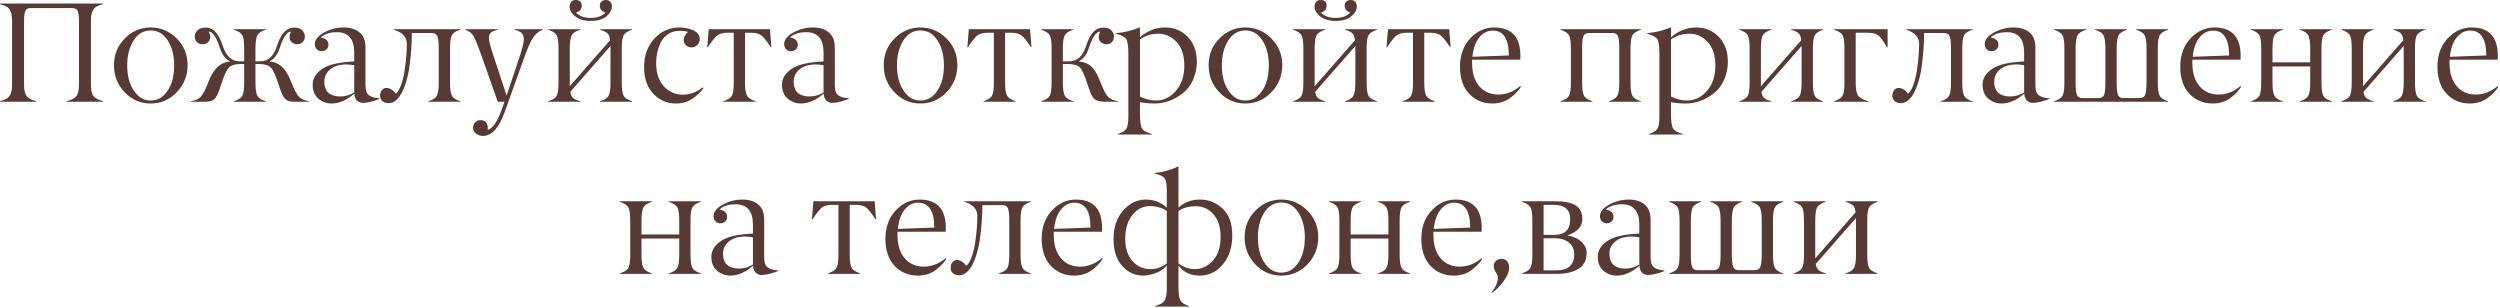 <?xml version="1.0" encoding="UTF-8"?> <svg xmlns="http://www.w3.org/2000/svg" width="552" height="68" viewBox="0 0 552 68" fill="none"><path d="M15.992 1.78H6.753C6.19 1.78 5.811 1.969 5.617 2.348C5.412 2.737 5.31 3.524 5.31 4.711V18.355C5.31 19.01 5.336 19.527 5.387 19.906C5.448 20.284 5.566 20.642 5.74 20.98C5.924 21.318 6.195 21.589 6.553 21.793C6.911 21.998 7.387 22.182 7.981 22.346V22.469H-0V22.346C0.593 22.182 1.069 21.998 1.427 21.793C1.785 21.589 2.051 21.318 2.225 20.98C2.409 20.642 2.527 20.284 2.578 19.906C2.64 19.527 2.67 19.01 2.67 18.355V4.896C2.67 4.241 2.64 3.724 2.578 3.345C2.527 2.967 2.409 2.609 2.225 2.271C2.051 1.933 1.785 1.662 1.427 1.458C1.069 1.253 0.593 1.069 -0 0.905V0.782H22.761V0.905C22.157 1.069 21.676 1.253 21.318 1.458C20.97 1.652 20.704 1.923 20.52 2.271C20.335 2.609 20.213 2.967 20.151 3.345C20.1 3.724 20.075 4.241 20.075 4.896V18.355C20.075 18.877 20.09 19.302 20.121 19.629C20.151 19.957 20.218 20.279 20.32 20.596C20.422 20.903 20.571 21.159 20.765 21.364C20.97 21.558 21.231 21.737 21.548 21.901C21.875 22.065 22.28 22.213 22.761 22.346V22.469H14.764V22.346C15.849 22.059 16.57 21.66 16.928 21.149C17.276 20.648 17.445 19.716 17.435 18.355V4.711C17.435 3.524 17.332 2.737 17.128 2.348C16.913 1.969 16.534 1.78 15.992 1.78ZM30.342 20.98C31.14 21.788 32.117 22.192 33.274 22.192C34.43 22.192 35.412 21.788 36.221 20.98C37.714 19.486 38.461 17.302 38.461 14.427C38.461 12.268 37.996 10.446 37.065 8.963C36.123 7.469 34.86 6.722 33.274 6.722C31.688 6.722 30.424 7.469 29.483 8.963C28.552 10.446 28.086 12.268 28.086 14.427C28.086 17.291 28.838 19.476 30.342 20.98ZM41.423 14.38C41.423 16.713 40.625 18.709 39.029 20.366C37.433 22.024 35.514 22.852 33.274 22.852C31.033 22.852 29.12 22.029 27.534 20.381C25.948 18.724 25.16 16.729 25.17 14.396C25.17 12.053 25.973 10.078 27.58 8.472C29.186 6.865 31.084 6.062 33.274 6.062C35.474 6.062 37.382 6.865 38.998 8.472C40.615 10.088 41.423 12.058 41.423 14.38ZM52.888 13.536H53.916V10.712C53.916 9.219 53.773 8.231 53.487 7.75C53.19 7.259 52.571 6.865 51.63 6.568V6.446H58.69V6.568C57.758 6.855 57.145 7.249 56.848 7.75C56.572 8.221 56.423 9.208 56.403 10.712V13.536H57.477C59.227 13.536 60.46 12.385 61.176 10.083C61.319 9.664 61.457 9.295 61.59 8.978C61.723 8.651 61.902 8.303 62.127 7.934C62.353 7.556 62.588 7.244 62.834 6.998C63.089 6.742 63.396 6.533 63.754 6.369C64.123 6.195 64.517 6.103 64.936 6.093C65.745 6.093 66.343 6.292 66.732 6.691C67.121 7.101 67.315 7.551 67.315 8.042C67.315 8.543 67.156 8.958 66.839 9.285C66.532 9.612 66.133 9.776 65.642 9.776C65.192 9.776 64.793 9.633 64.445 9.346C64.107 9.05 63.939 8.676 63.939 8.226C63.939 7.796 64.046 7.377 64.261 6.967C63.381 6.967 62.542 8.185 61.744 10.62C61.283 12.053 60.572 13.004 59.611 13.475V13.598C61.432 13.72 62.864 14.907 63.908 17.158L64.537 18.693C65.079 20.023 65.586 20.929 66.057 21.41C66.527 21.88 67.249 22.192 68.221 22.346V22.469H64.951C64.041 22.459 63.376 22.249 62.956 21.84C62.557 21.451 62.163 20.653 61.775 19.445L61.529 18.663C60.884 16.698 60.306 15.45 59.795 14.918C59.283 14.396 58.403 14.135 57.155 14.135H56.403V18.187C56.403 19.67 56.551 20.668 56.848 21.18C57.145 21.701 57.758 22.09 58.69 22.346V22.469H51.63V22.346C52.581 22.07 53.2 21.681 53.487 21.18C53.783 20.658 53.927 19.66 53.916 18.187V14.135H53.195C51.926 14.135 51.041 14.396 50.54 14.918C50.018 15.46 49.445 16.708 48.821 18.663L48.575 19.445C48.176 20.653 47.772 21.451 47.363 21.84C46.944 22.249 46.278 22.459 45.368 22.469H42.129V22.346C43.122 22.203 43.838 21.896 44.278 21.425C44.739 20.934 45.24 20.023 45.782 18.693L46.411 17.158C47.455 14.918 48.888 13.731 50.709 13.598V13.475C49.747 13.004 49.036 12.053 48.575 10.62C47.777 8.185 46.949 6.967 46.089 6.967C46.59 7.95 46.534 8.732 45.92 9.316C45.603 9.623 45.199 9.776 44.708 9.776C44.217 9.776 43.807 9.612 43.48 9.285C43.163 8.947 43.004 8.533 43.004 8.042C43.004 7.54 43.204 7.09 43.603 6.691C44.002 6.292 44.6 6.093 45.398 6.093C45.92 6.093 46.391 6.21 46.81 6.446C47.24 6.681 47.603 7.014 47.9 7.443C48.197 7.873 48.437 8.293 48.621 8.702C48.816 9.101 49 9.561 49.174 10.083C49.911 12.385 51.149 13.536 52.888 13.536ZM71.612 18.018C71.612 19.123 71.914 19.947 72.518 20.489C73.132 21.031 73.996 21.302 75.112 21.302C76.196 21.302 77.23 21.011 78.212 20.427V14.396C77.711 14.304 77.143 14.248 76.508 14.227C75.68 14.227 74.907 14.35 74.191 14.595C73.475 14.841 72.866 15.26 72.365 15.854C71.863 16.447 71.612 17.169 71.612 18.018ZM74.375 7.106C72.861 7.106 71.669 7.489 70.799 8.257C71.372 8.359 71.802 8.548 72.088 8.825C72.385 9.101 72.528 9.459 72.518 9.899C72.508 10.318 72.365 10.656 72.088 10.912C71.822 11.157 71.474 11.29 71.045 11.311C70.605 11.311 70.241 11.168 69.955 10.881C69.679 10.584 69.53 10.216 69.51 9.776C69.51 8.794 70.19 7.929 71.551 7.182C72.912 6.435 74.355 6.062 75.879 6.062C77.353 6.062 78.524 6.43 79.394 7.167C80.263 7.904 80.698 8.993 80.698 10.436V18.785C80.698 19.369 80.76 19.844 80.882 20.213C81.005 20.571 81.21 20.852 81.496 21.057C81.793 21.261 82.105 21.41 82.433 21.502C82.77 21.584 83.221 21.655 83.783 21.717V21.84C83.251 22.065 82.632 22.269 81.926 22.453C81.23 22.627 80.642 22.714 80.161 22.714C79.578 22.714 79.118 22.525 78.78 22.146C78.442 21.758 78.263 21.267 78.243 20.673C76.575 22.105 74.922 22.832 73.285 22.852C72.129 22.852 71.132 22.494 70.293 21.778C69.454 21.062 69.034 20.029 69.034 18.678C69.034 17.337 69.74 16.181 71.152 15.209C72.544 14.258 74.897 13.71 78.212 13.567V11.618C78.212 8.61 76.933 7.106 74.375 7.106ZM95.34 7.29H90.935C90.935 8.385 90.894 9.51 90.812 10.666C90.741 11.822 90.613 13.096 90.429 14.488C90.255 15.869 89.968 17.174 89.569 18.402C89.181 19.629 88.71 20.617 88.157 21.364C87.462 22.305 86.669 22.776 85.778 22.776C85.246 22.776 84.801 22.627 84.443 22.331C84.095 22.034 83.921 21.625 83.921 21.103C83.921 20.673 84.049 20.284 84.305 19.936C84.561 19.588 84.893 19.415 85.303 19.415C86.06 19.415 86.756 19.844 87.39 20.704C87.85 20.325 88.249 19.65 88.587 18.678C88.935 17.706 89.191 16.631 89.355 15.455C89.528 14.278 89.651 13.204 89.723 12.232C89.794 11.26 89.83 10.405 89.83 9.669C89.83 8.185 88.879 7.152 86.976 6.568V6.446H101.648V6.568C100.707 6.855 100.088 7.249 99.791 7.75C99.504 8.231 99.361 9.219 99.361 10.712V18.187C99.361 19.67 99.51 20.668 99.806 21.18C100.103 21.701 100.717 22.09 101.648 22.346V22.469H94.588V22.346C95.54 22.07 96.159 21.681 96.445 21.18C96.732 20.678 96.875 19.681 96.875 18.187V10.712C96.875 9.341 96.773 8.426 96.568 7.965C96.353 7.515 95.944 7.29 95.34 7.29ZM102.738 6.568V6.446H109.813V6.599C109.168 6.742 108.698 6.942 108.401 7.198C108.104 7.443 107.956 7.863 107.956 8.456C107.956 9.06 108.314 10.421 109.03 12.539L111.854 21.118L114.402 13.506C115.241 11.05 115.661 9.474 115.661 8.779C115.661 8.103 115.507 7.612 115.2 7.305C114.893 6.998 114.387 6.763 113.681 6.599V6.446H119.805V6.568C118.914 6.937 118.198 7.54 117.656 8.379C117.103 9.219 116.408 10.825 115.569 13.199L111.455 24.694C110.197 28.224 108.59 29.999 106.636 30.02C106.104 30.02 105.603 29.846 105.132 29.498C104.672 29.15 104.441 28.72 104.441 28.209C104.441 27.759 104.6 27.365 104.917 27.027C105.234 26.689 105.618 26.521 106.068 26.521C107.153 26.521 107.7 27.14 107.71 28.378C107.71 28.49 107.7 28.598 107.68 28.7C108.826 28.372 109.895 26.766 110.887 23.881L111.394 22.469H109.905L106.636 13.199C105.664 10.426 104.984 8.702 104.595 8.026C104.206 7.351 103.587 6.865 102.738 6.568ZM134.799 18.187V10.145L125.928 20.274C126.01 20.908 126.215 21.364 126.542 21.64C126.88 21.916 127.402 22.152 128.108 22.346V22.469H121.032V22.346C121.984 22.07 122.603 21.681 122.889 21.18C123.186 20.658 123.329 19.66 123.319 18.187V10.712C123.319 9.219 123.176 8.231 122.889 7.75C122.593 7.259 121.974 6.865 121.032 6.568V6.446H128.108V6.568C127.166 6.865 126.547 7.259 126.251 7.75C125.954 8.252 125.805 9.239 125.805 10.712V19.046L134.707 8.886C134.636 8.149 134.441 7.638 134.124 7.351C133.817 7.054 133.275 6.794 132.497 6.568V6.446H139.572V6.568C138.631 6.865 138.012 7.259 137.715 7.75C137.419 8.262 137.275 9.249 137.286 10.712V18.187C137.286 19.681 137.429 20.678 137.715 21.18C138.002 21.681 138.621 22.07 139.572 22.346V22.469H132.497V22.346C133.438 22.08 134.057 21.691 134.354 21.18C134.651 20.668 134.799 19.67 134.799 18.187ZM128.445 1.289C128.445 2.046 128.016 2.547 127.156 2.793C127.964 3.571 129.064 3.959 130.456 3.959C131.837 3.959 132.917 3.571 133.694 2.793C132.855 2.517 132.436 2.015 132.436 1.289C132.436 0.88 132.559 0.562 132.804 0.337C133.05 0.112 133.382 -0 133.802 -0C134.191 -0 134.508 0.133 134.753 0.399C135.009 0.665 135.127 1.023 135.106 1.473C135.106 2.23 134.697 2.946 133.878 3.622C133.091 4.287 131.95 4.619 130.456 4.619C128.993 4.619 127.847 4.282 127.018 3.606C126.189 2.931 125.775 2.22 125.775 1.473C125.775 1.064 125.887 0.716 126.112 0.429C126.348 0.143 126.665 -0 127.064 -0C127.985 -0 128.445 0.429 128.445 1.289ZM150.04 6.814C149.119 6.814 148.31 7.029 147.615 7.459C146.919 7.888 146.382 8.461 146.003 9.178C145.625 9.894 145.343 10.651 145.159 11.449C144.975 12.247 144.883 13.081 144.883 13.951C144.883 16.151 145.451 17.859 146.586 19.077C147.722 20.294 149.109 20.903 150.746 20.903C152.383 20.903 153.836 20.366 155.104 19.292L155.319 19.445C154.838 20.202 154.066 20.96 153.002 21.717C151.938 22.474 150.679 22.852 149.226 22.852C147.251 22.842 145.589 22.121 144.238 20.688C142.888 19.266 142.212 17.297 142.212 14.78C142.212 12.262 142.969 10.18 144.484 8.533C146.008 6.875 147.881 6.052 150.101 6.062C150.541 6.062 150.991 6.108 151.452 6.2C151.922 6.282 152.393 6.415 152.864 6.599C153.345 6.773 153.738 7.039 154.045 7.397C154.352 7.755 154.506 8.17 154.506 8.64C154.506 9.132 154.332 9.561 153.984 9.93C153.636 10.288 153.217 10.467 152.726 10.467C152.234 10.467 151.82 10.313 151.482 10.006C150.858 9.444 150.787 8.722 151.267 7.842C151.452 7.484 151.682 7.223 151.958 7.06C151.467 6.896 150.827 6.814 150.04 6.814ZM165.725 7.228H164.497V18.187C164.497 19.66 164.646 20.648 164.942 21.149C165.229 21.64 165.848 22.039 166.799 22.346V22.469H159.724V22.346C160.665 22.049 161.284 21.655 161.581 21.164C161.878 20.653 162.021 19.66 162.011 18.187V7.228H160.752C159.688 7.228 158.906 7.418 158.404 7.796C157.903 8.175 157.202 9.045 156.302 10.405H156.163L156.486 6.446H170.007L170.314 10.405H170.191C169.291 9.045 168.59 8.175 168.089 7.796C167.587 7.418 166.799 7.228 165.725 7.228ZM175.241 18.018C175.241 19.123 175.543 19.947 176.146 20.489C176.76 21.031 177.625 21.302 178.74 21.302C179.825 21.302 180.858 21.011 181.84 20.427V14.396C181.339 14.304 180.771 14.248 180.137 14.227C179.308 14.227 178.535 14.35 177.819 14.595C177.103 14.841 176.494 15.26 175.993 15.854C175.491 16.447 175.241 17.169 175.241 18.018ZM178.003 7.106C176.489 7.106 175.297 7.489 174.427 8.257C175 8.359 175.43 8.548 175.716 8.825C176.013 9.101 176.156 9.459 176.146 9.899C176.136 10.318 175.993 10.656 175.716 10.912C175.45 11.157 175.103 11.29 174.673 11.311C174.233 11.311 173.87 11.168 173.583 10.881C173.307 10.584 173.159 10.216 173.138 9.776C173.138 8.794 173.818 7.929 175.179 7.182C176.54 6.435 177.983 6.062 179.507 6.062C180.981 6.062 182.152 6.43 183.022 7.167C183.892 7.904 184.327 8.993 184.327 10.436V18.785C184.327 19.369 184.388 19.844 184.511 20.213C184.634 20.571 184.838 20.852 185.125 21.057C185.421 21.261 185.733 21.41 186.061 21.502C186.399 21.584 186.849 21.655 187.412 21.717V21.84C186.879 22.065 186.26 22.269 185.554 22.453C184.859 22.627 184.27 22.714 183.789 22.714C183.206 22.714 182.746 22.525 182.408 22.146C182.07 21.758 181.891 21.267 181.871 20.673C180.203 22.105 178.551 22.832 176.914 22.852C175.757 22.852 174.76 22.494 173.921 21.778C173.082 21.062 172.662 20.029 172.662 18.678C172.662 17.337 173.368 16.181 174.78 15.209C176.172 14.258 178.525 13.71 181.84 13.567V11.618C181.84 8.61 180.561 7.106 178.003 7.106ZM200.304 20.98C201.102 21.788 202.079 22.192 203.235 22.192C204.391 22.192 205.374 21.788 206.182 20.98C207.676 19.486 208.423 17.302 208.423 14.427C208.423 12.268 207.957 10.446 207.026 8.963C206.085 7.469 204.821 6.722 203.235 6.722C201.649 6.722 200.385 7.469 199.444 8.963C198.513 10.446 198.048 12.268 198.048 14.427C198.048 17.291 198.8 19.476 200.304 20.98ZM211.385 14.38C211.385 16.713 210.587 18.709 208.99 20.366C207.394 22.024 205.476 22.852 203.235 22.852C200.994 22.852 199.081 22.029 197.495 20.381C195.909 18.724 195.121 16.729 195.131 14.396C195.131 12.053 195.935 10.078 197.541 8.472C199.147 6.865 201.045 6.062 203.235 6.062C205.435 6.062 207.343 6.865 208.96 8.472C210.576 10.088 211.385 12.058 211.385 14.38ZM223.156 7.228H221.929V18.187C221.929 19.66 222.077 20.648 222.374 21.149C222.66 21.64 223.279 22.039 224.231 22.346V22.469H217.155V22.346C218.097 22.049 218.716 21.655 219.013 21.164C219.309 20.653 219.453 19.66 219.442 18.187V7.228H218.184C217.12 7.228 216.337 7.418 215.836 7.796C215.334 8.175 214.633 9.045 213.733 10.405H213.595L213.917 6.446H227.439L227.745 10.405H227.623C226.722 9.045 226.021 8.175 225.52 7.796C225.019 7.418 224.231 7.228 223.156 7.228ZM232.196 18.187V10.712C232.196 9.219 232.053 8.231 231.767 7.75C231.47 7.259 230.851 6.865 229.91 6.568V6.446H236.985V6.568C236.044 6.865 235.424 7.259 235.128 7.75C234.831 8.252 234.683 9.239 234.683 10.712V13.536H236.125C237.865 13.536 239.103 12.385 239.84 10.083C240.013 9.551 240.193 9.085 240.377 8.686C240.561 8.277 240.801 7.863 241.098 7.443C241.395 7.024 241.753 6.696 242.172 6.461C242.602 6.226 243.078 6.103 243.6 6.093C244.418 6.093 245.012 6.292 245.38 6.691C245.769 7.101 245.963 7.551 245.963 8.042C245.963 8.543 245.81 8.958 245.503 9.285C245.206 9.612 244.807 9.776 244.306 9.776C243.856 9.776 243.456 9.633 243.109 9.346C242.771 9.05 242.602 8.676 242.602 8.226C242.602 7.796 242.71 7.377 242.924 6.967C242.044 6.967 241.205 8.185 240.407 10.62C239.947 12.053 239.236 13.004 238.274 13.475V13.598C239.348 13.669 240.218 14.007 240.883 14.611C241.548 15.214 242.111 16.064 242.571 17.158L243.201 18.693C243.733 20.023 244.234 20.929 244.705 21.41C245.165 21.88 245.892 22.192 246.884 22.346V22.469H244.244C243.006 22.469 242.152 22.274 241.681 21.886C241.221 21.497 240.796 20.683 240.407 19.445L240.146 18.663C239.512 16.677 238.949 15.429 238.458 14.918C237.947 14.396 237.067 14.135 235.818 14.135H234.683V18.187C234.683 19.67 234.831 20.668 235.128 21.18C235.424 21.691 236.044 22.08 236.985 22.346V22.469H229.91V22.346C230.861 22.07 231.48 21.681 231.767 21.18C232.053 20.678 232.196 19.681 232.196 18.187ZM259.792 9.27C258.656 8.052 257.321 7.443 255.786 7.443C254.241 7.443 252.88 7.863 251.703 8.702V21.302C252.819 21.886 253.995 22.182 255.233 22.192C256.952 22.192 258.426 21.476 259.654 20.044C260.881 18.622 261.495 16.77 261.495 14.488C261.495 12.216 260.927 10.477 259.792 9.27ZM251.703 22.561V25.201C251.703 26.817 251.857 27.876 252.164 28.378C252.471 28.879 253.187 29.278 254.312 29.575V29.698H246.838V29.575C247.79 29.278 248.409 28.894 248.695 28.424C248.992 27.943 249.14 27.068 249.14 25.799V12.032C249.14 10.272 248.992 9.152 248.695 8.671C248.398 8.19 247.652 7.781 246.454 7.443V7.32C248.398 7.136 250.107 6.717 251.581 6.062H251.703V8.257C252.194 7.735 252.952 7.239 253.975 6.768C254.988 6.297 256.088 6.062 257.275 6.062C259.249 6.062 260.907 6.753 262.247 8.134C263.588 9.525 264.258 11.372 264.258 13.675C264.258 15.035 263.987 16.34 263.444 17.588C262.902 18.836 262.119 19.855 261.096 20.642C259.173 22.116 257.116 22.852 254.926 22.852C253.78 22.852 252.706 22.755 251.703 22.561ZM272.039 20.98C272.837 21.788 273.814 22.192 274.971 22.192C276.127 22.192 277.109 21.788 277.917 20.98C279.411 19.486 280.158 17.302 280.158 14.427C280.158 12.268 279.693 10.446 278.762 8.963C277.82 7.469 276.557 6.722 274.971 6.722C273.385 6.722 272.121 7.469 271.18 8.963C270.249 10.446 269.783 12.268 269.783 14.427C269.783 17.291 270.535 19.476 272.039 20.98ZM283.12 14.38C283.12 16.713 282.322 18.709 280.726 20.366C279.13 22.024 277.211 22.852 274.971 22.852C272.73 22.852 270.816 22.029 269.231 20.381C267.645 18.724 266.857 16.729 266.867 14.396C266.867 12.053 267.67 10.078 269.277 8.472C270.883 6.865 272.781 6.062 274.971 6.062C277.17 6.062 279.079 6.865 280.695 8.472C282.312 10.088 283.12 12.058 283.12 14.38ZM299.266 18.187V10.145L290.395 20.274C290.477 20.908 290.682 21.364 291.009 21.64C291.347 21.916 291.868 22.152 292.574 22.346V22.469H285.499V22.346C286.451 22.07 287.07 21.681 287.356 21.18C287.653 20.658 287.796 19.66 287.786 18.187V10.712C287.786 9.219 287.643 8.231 287.356 7.75C287.06 7.259 286.441 6.865 285.499 6.568V6.446H292.574V6.568C291.633 6.865 291.014 7.259 290.717 7.75C290.421 8.252 290.272 9.239 290.272 10.712V19.046L299.174 8.886C299.102 8.149 298.908 7.638 298.591 7.351C298.284 7.054 297.742 6.794 296.964 6.568V6.446H304.039V6.568C303.098 6.865 302.479 7.259 302.182 7.75C301.885 8.262 301.742 9.249 301.752 10.712V18.187C301.752 19.681 301.896 20.678 302.182 21.18C302.469 21.681 303.088 22.07 304.039 22.346V22.469H296.964V22.346C297.905 22.08 298.524 21.691 298.821 21.18C299.118 20.668 299.266 19.67 299.266 18.187ZM292.912 1.289C292.912 2.046 292.482 2.547 291.623 2.793C292.431 3.571 293.531 3.959 294.923 3.959C296.304 3.959 297.383 3.571 298.161 2.793C297.322 2.517 296.903 2.015 296.903 1.289C296.903 0.88 297.025 0.562 297.271 0.337C297.516 0.112 297.849 -0 298.269 -0C298.657 -0 298.975 0.133 299.22 0.399C299.476 0.665 299.594 1.023 299.573 1.473C299.573 2.23 299.164 2.946 298.345 3.622C297.557 4.287 296.417 4.619 294.923 4.619C293.46 4.619 292.314 4.282 291.485 3.606C290.656 2.931 290.242 2.22 290.242 1.473C290.242 1.064 290.354 0.716 290.579 0.429C290.815 0.143 291.132 -0 291.531 -0C292.452 -0 292.912 0.429 292.912 1.289ZM315.704 7.228H314.476V18.187C314.476 19.66 314.624 20.648 314.921 21.149C315.207 21.64 315.826 22.039 316.778 22.346V22.469H309.703V22.346C310.644 22.049 311.263 21.655 311.56 21.164C311.856 20.653 312 19.66 311.989 18.187V7.228H310.731C309.667 7.228 308.884 7.418 308.383 7.796C307.881 8.175 307.18 9.045 306.28 10.405H306.142L306.464 6.446H319.986L320.293 10.405H320.17C319.269 9.045 318.569 8.175 318.067 7.796C317.566 7.418 316.778 7.228 315.704 7.228ZM329.593 6.753C328.437 6.753 327.45 7.254 326.631 8.257C325.813 9.259 325.306 10.687 325.112 12.539L333.154 12.247C333.144 8.584 331.957 6.753 329.593 6.753ZM335.671 13.168H325.035V14.012C325.035 14.749 325.107 15.455 325.25 16.13C325.393 16.795 325.618 17.419 325.925 18.003C326.242 18.576 326.626 19.077 327.076 19.507C327.527 19.926 328.069 20.259 328.703 20.504C329.348 20.75 330.059 20.873 330.837 20.873C332.576 20.873 334.177 20.254 335.64 19.015L335.825 19.138C335.313 19.998 334.52 20.832 333.446 21.64C332.361 22.448 331.036 22.852 329.471 22.852C327.404 22.832 325.705 22.111 324.375 20.688C323.035 19.256 322.365 17.271 322.365 14.733C322.365 12.196 323.111 10.119 324.605 8.502C326.089 6.896 327.859 6.082 329.916 6.062C333.773 6.062 335.702 8.159 335.702 12.355C335.702 12.569 335.692 12.841 335.671 13.168ZM357.542 18.187V10.712C357.542 9.341 357.439 8.426 357.235 7.965C357.03 7.515 356.626 7.29 356.022 7.29H350.835C350.231 7.29 349.827 7.515 349.622 7.965C349.418 8.436 349.32 9.352 349.331 10.712V18.187C349.331 19.67 349.479 20.668 349.776 21.18C350.072 21.691 350.691 22.08 351.633 22.346V22.469H344.557V22.346C345.509 22.07 346.128 21.681 346.415 21.18C346.711 20.658 346.855 19.66 346.844 18.187V10.712C346.844 9.219 346.701 8.231 346.415 7.75C346.118 7.259 345.499 6.865 344.557 6.568V6.446H362.315V6.568C361.374 6.865 360.754 7.259 360.458 7.75C360.161 8.252 360.013 9.239 360.013 10.712V18.187C360.013 19.67 360.161 20.668 360.458 21.18C360.754 21.691 361.374 22.08 362.315 22.346V22.469H355.24V22.346C356.181 22.08 356.8 21.691 357.097 21.18C357.393 20.668 357.542 19.67 357.542 18.187ZM377.049 9.27C375.913 8.052 374.578 7.443 373.043 7.443C371.498 7.443 370.137 7.863 368.96 8.702V21.302C370.076 21.886 371.252 22.182 372.49 22.192C374.209 22.192 375.683 21.476 376.911 20.044C378.138 18.622 378.752 16.77 378.752 14.488C378.752 12.216 378.184 10.477 377.049 9.27ZM368.96 22.561V25.201C368.96 26.817 369.114 27.876 369.421 28.378C369.728 28.879 370.444 29.278 371.57 29.575V29.698H364.095V29.575C365.047 29.278 365.666 28.894 365.952 28.424C366.249 27.943 366.397 27.068 366.397 25.799V12.032C366.397 10.272 366.249 9.152 365.952 8.671C365.656 8.19 364.909 7.781 363.711 7.443V7.32C365.656 7.136 367.364 6.717 368.838 6.062H368.96V8.257C369.452 7.735 370.209 7.239 371.232 6.768C372.245 6.297 373.345 6.062 374.532 6.062C376.506 6.062 378.164 6.753 379.504 8.134C380.845 9.525 381.515 11.372 381.515 13.675C381.515 15.035 381.244 16.34 380.701 17.588C380.159 18.836 379.376 19.855 378.353 20.642C376.43 22.116 374.373 22.852 372.183 22.852C371.037 22.852 369.963 22.755 368.96 22.561ZM397.799 18.187V10.145L388.928 20.274C389.01 20.908 389.214 21.364 389.542 21.64C389.879 21.916 390.401 22.152 391.107 22.346V22.469H384.032V22.346C384.984 22.07 385.603 21.681 385.889 21.18C386.186 20.658 386.329 19.66 386.319 18.187V10.712C386.319 9.219 386.176 8.231 385.889 7.75C385.592 7.259 384.973 6.865 384.032 6.568V6.446H391.107V6.568C390.166 6.865 389.547 7.259 389.25 7.75C388.953 8.252 388.805 9.239 388.805 10.712V19.046L397.707 8.886C397.635 8.149 397.441 7.638 397.124 7.351C396.817 7.054 396.274 6.794 395.497 6.568V6.446H402.572V6.568C401.631 6.865 401.012 7.259 400.715 7.75C400.418 8.262 400.275 9.249 400.285 10.712V18.187C400.285 19.681 400.428 20.678 400.715 21.18C401.001 21.681 401.621 22.07 402.572 22.346V22.469H395.497V22.346C396.438 22.08 397.057 21.691 397.354 21.18C397.651 20.668 397.799 19.67 397.799 18.187ZM412.195 7.228H409.739V18.187C409.739 19.65 409.924 20.637 410.292 21.149C410.66 21.65 411.407 22.049 412.533 22.346V22.469H404.966V22.346C405.908 22.049 406.527 21.655 406.823 21.164C407.12 20.653 407.263 19.66 407.253 18.187V10.712C407.253 9.219 407.11 8.231 406.823 7.75C406.527 7.259 405.908 6.865 404.966 6.568V6.446H416.784V10.405H416.631C415.822 8.993 415.167 8.113 414.666 7.766C414.155 7.407 413.331 7.228 412.195 7.228ZM429.247 7.29H424.842C424.842 8.385 424.801 9.51 424.719 10.666C424.647 11.822 424.519 13.096 424.335 14.488C424.161 15.869 423.875 17.174 423.476 18.402C423.087 19.629 422.616 20.617 422.064 21.364C421.368 22.305 420.575 22.776 419.685 22.776C419.153 22.776 418.708 22.627 418.35 22.331C418.002 22.034 417.828 21.625 417.828 21.103C417.828 20.673 417.956 20.284 418.211 19.936C418.467 19.588 418.8 19.415 419.209 19.415C419.966 19.415 420.662 19.844 421.296 20.704C421.757 20.325 422.156 19.65 422.494 18.678C422.841 17.706 423.097 16.631 423.261 15.455C423.435 14.278 423.558 13.204 423.629 12.232C423.701 11.26 423.737 10.405 423.737 9.669C423.737 8.185 422.785 7.152 420.882 6.568V6.446H435.554V6.568C434.613 6.855 433.994 7.249 433.697 7.75C433.411 8.231 433.268 9.219 433.268 10.712V18.187C433.268 19.67 433.416 20.668 433.713 21.18C434.009 21.701 434.623 22.09 435.554 22.346V22.469H428.494V22.346C429.446 22.07 430.065 21.681 430.352 21.18C430.638 20.678 430.781 19.681 430.781 18.187V10.712C430.781 9.341 430.679 8.426 430.474 7.965C430.259 7.515 429.85 7.29 429.247 7.29ZM440.328 18.018C440.328 19.123 440.629 19.947 441.233 20.489C441.847 21.031 442.712 21.302 443.827 21.302C444.911 21.302 445.945 21.011 446.927 20.427V14.396C446.426 14.304 445.858 14.248 445.224 14.227C444.395 14.227 443.622 14.35 442.906 14.595C442.19 14.841 441.581 15.26 441.08 15.854C440.578 16.447 440.328 17.169 440.328 18.018ZM443.09 7.106C441.576 7.106 440.384 7.489 439.514 8.257C440.087 8.359 440.517 8.548 440.803 8.825C441.1 9.101 441.243 9.459 441.233 9.899C441.223 10.318 441.08 10.656 440.803 10.912C440.537 11.157 440.189 11.29 439.76 11.311C439.32 11.311 438.957 11.168 438.67 10.881C438.394 10.584 438.245 10.216 438.225 9.776C438.225 8.794 438.905 7.929 440.266 7.182C441.627 6.435 443.07 6.062 444.594 6.062C446.068 6.062 447.239 6.43 448.109 7.167C448.979 7.904 449.414 8.993 449.414 10.436V18.785C449.414 19.369 449.475 19.844 449.598 20.213C449.72 20.571 449.925 20.852 450.212 21.057C450.508 21.261 450.82 21.41 451.148 21.502C451.485 21.584 451.936 21.655 452.498 21.717V21.84C451.966 22.065 451.347 22.269 450.641 22.453C449.946 22.627 449.357 22.714 448.876 22.714C448.293 22.714 447.833 22.525 447.495 22.146C447.157 21.758 446.978 21.267 446.958 20.673C445.29 22.105 443.638 22.832 442.001 22.852C440.844 22.852 439.847 22.494 439.008 21.778C438.169 21.062 437.749 20.029 437.749 18.678C437.749 17.337 438.455 16.181 439.867 15.209C441.259 14.258 443.612 13.71 446.927 13.567V11.618C446.927 8.61 445.648 7.106 443.09 7.106ZM478.728 22.346V22.469H453.527V22.346C454.478 22.07 455.097 21.681 455.384 21.18C455.681 20.658 455.824 19.66 455.814 18.187V10.712C455.814 9.219 455.67 8.231 455.384 7.75C455.087 7.259 454.468 6.865 453.527 6.568V6.446H460.602V6.568C459.661 6.865 459.042 7.259 458.745 7.75C458.448 8.252 458.3 9.239 458.3 10.712V18.187C458.3 19.578 458.397 20.504 458.591 20.965C458.786 21.435 459.19 21.666 459.804 21.655H463.365C463.968 21.655 464.372 21.425 464.577 20.965C464.772 20.515 464.869 19.588 464.869 18.187V10.712C464.869 9.239 464.72 8.252 464.424 7.75C464.127 7.249 463.513 6.855 462.582 6.568V6.446H469.642V6.568C468.711 6.855 468.097 7.249 467.8 7.75C467.524 8.221 467.376 9.208 467.355 10.712V18.187C467.355 19.548 467.457 20.474 467.662 20.965C467.867 21.446 468.276 21.676 468.89 21.655H472.42C473.024 21.655 473.428 21.425 473.632 20.965C473.837 20.504 473.944 19.578 473.955 18.187V10.712C473.955 9.239 473.806 8.252 473.51 7.75C473.213 7.259 472.594 6.865 471.652 6.568V6.446H478.728V6.568C477.786 6.865 477.167 7.259 476.871 7.75C476.574 8.262 476.431 9.249 476.441 10.712V18.187C476.441 19.681 476.584 20.678 476.871 21.18C477.157 21.681 477.776 22.07 478.728 22.346ZM488.627 6.753C487.471 6.753 486.484 7.254 485.665 8.257C484.846 9.259 484.34 10.687 484.146 12.539L492.188 12.247C492.178 8.584 490.991 6.753 488.627 6.753ZM494.705 13.168H484.069V14.012C484.069 14.749 484.14 15.455 484.284 16.13C484.427 16.795 484.652 17.419 484.959 18.003C485.276 18.576 485.66 19.077 486.11 19.507C486.56 19.926 487.103 20.259 487.737 20.504C488.382 20.75 489.093 20.873 489.87 20.873C491.61 20.873 493.211 20.254 494.674 19.015L494.858 19.138C494.347 19.998 493.554 20.832 492.479 21.64C491.395 22.448 490.07 22.852 488.504 22.852C486.437 22.832 484.739 22.111 483.409 20.688C482.068 19.256 481.398 17.271 481.398 14.733C481.398 12.196 482.145 10.119 483.639 8.502C485.123 6.896 486.893 6.082 488.949 6.062C492.807 6.062 494.736 8.159 494.736 12.355C494.736 12.569 494.725 12.841 494.705 13.168ZM510.099 18.187V14.672H501.765V18.187C501.765 19.67 501.913 20.668 502.21 21.18C502.507 21.691 503.126 22.08 504.067 22.346V22.469H496.992V22.346C497.943 22.07 498.562 21.681 498.849 21.18C499.145 20.658 499.289 19.66 499.278 18.187V10.712C499.278 9.219 499.135 8.231 498.849 7.75C498.552 7.259 497.933 6.865 496.992 6.568V6.446H504.067V6.568C503.126 6.865 502.507 7.259 502.21 7.75C501.913 8.252 501.765 9.239 501.765 10.712V13.767H510.099V10.712C510.099 9.239 509.95 8.252 509.654 7.75C509.357 7.259 508.738 6.865 507.796 6.568V6.446H514.872V6.568C513.93 6.865 513.311 7.259 513.015 7.75C512.718 8.262 512.575 9.249 512.585 10.712V18.187C512.585 19.681 512.728 20.678 513.015 21.18C513.301 21.681 513.92 22.07 514.872 22.346V22.469H507.796V22.346C508.738 22.08 509.357 21.691 509.654 21.18C509.95 20.668 510.099 19.67 510.099 18.187ZM530.741 18.187V10.145L521.87 20.274C521.952 20.908 522.157 21.364 522.484 21.64C522.822 21.916 523.344 22.152 524.05 22.346V22.469H516.974V22.346C517.926 22.07 518.545 21.681 518.832 21.18C519.128 20.658 519.272 19.66 519.261 18.187V10.712C519.261 9.219 519.118 8.231 518.832 7.75C518.535 7.259 517.916 6.865 516.974 6.568V6.446H524.05V6.568C523.108 6.865 522.489 7.259 522.193 7.75C521.896 8.252 521.748 9.239 521.748 10.712V19.046L530.649 8.886C530.578 8.149 530.383 7.638 530.066 7.351C529.759 7.054 529.217 6.794 528.439 6.568V6.446H535.515V6.568C534.573 6.865 533.954 7.259 533.658 7.75C533.361 8.262 533.218 9.249 533.228 10.712V18.187C533.228 19.681 533.371 20.678 533.658 21.18C533.944 21.681 534.563 22.07 535.515 22.346V22.469H528.439V22.346C529.381 22.08 530 21.691 530.296 21.18C530.593 20.668 530.741 19.67 530.741 18.187ZM545.414 6.753C544.258 6.753 543.27 7.254 542.452 8.257C541.633 9.259 541.127 10.687 540.932 12.539L548.975 12.247C548.964 8.584 547.777 6.753 545.414 6.753ZM551.492 13.168H540.856V14.012C540.856 14.749 540.927 15.455 541.07 16.13C541.214 16.795 541.439 17.419 541.746 18.003C542.063 18.576 542.447 19.077 542.897 19.507C543.347 19.926 543.889 20.259 544.524 20.504C545.168 20.75 545.879 20.873 546.657 20.873C548.396 20.873 549.998 20.254 551.461 19.015L551.645 19.138C551.133 19.998 550.34 20.832 549.266 21.64C548.182 22.448 546.857 22.852 545.291 22.852C543.224 22.832 541.526 22.111 540.196 20.688C538.855 19.256 538.185 17.271 538.185 14.733C538.185 12.196 538.932 10.119 540.426 8.502C541.909 6.896 543.68 6.082 545.736 6.062C549.594 6.062 551.522 8.159 551.522 12.355C551.522 12.569 551.512 12.841 551.492 13.168ZM149.978 56.187V52.672H141.644V56.187C141.644 57.67 141.793 58.668 142.09 59.179C142.386 59.691 143.005 60.08 143.947 60.346V60.469H136.871V60.346C137.823 60.07 138.442 59.681 138.728 59.179C139.025 58.658 139.168 57.66 139.158 56.187V48.712C139.158 47.218 139.015 46.231 138.728 45.75C138.432 45.259 137.813 44.865 136.871 44.568V44.446H143.947V44.568C143.005 44.865 142.386 45.259 142.09 45.75C141.793 46.252 141.644 47.239 141.644 48.712V51.767H149.978V48.712C149.978 47.239 149.83 46.252 149.533 45.75C149.236 45.259 148.617 44.865 147.676 44.568V44.446H154.751V44.568C153.81 44.865 153.191 45.259 152.894 45.75C152.598 46.262 152.454 47.249 152.465 48.712V56.187C152.465 57.681 152.608 58.678 152.894 59.179C153.181 59.681 153.8 60.07 154.751 60.346V60.469H147.676V60.346C148.617 60.08 149.236 59.691 149.533 59.179C149.83 58.668 149.978 57.67 149.978 56.187ZM159.647 56.018C159.647 57.123 159.949 57.947 160.553 58.489C161.167 59.031 162.031 59.302 163.147 59.302C164.231 59.302 165.265 59.011 166.247 58.428V52.396C165.746 52.304 165.178 52.248 164.543 52.227C163.715 52.227 162.942 52.35 162.226 52.595C161.51 52.841 160.901 53.26 160.399 53.854C159.898 54.447 159.647 55.169 159.647 56.018ZM162.41 45.106C160.896 45.106 159.704 45.489 158.834 46.257C159.407 46.359 159.837 46.548 160.123 46.825C160.42 47.101 160.563 47.459 160.553 47.899C160.543 48.318 160.399 48.656 160.123 48.912C159.857 49.157 159.509 49.29 159.08 49.311C158.64 49.311 158.276 49.168 157.99 48.881C157.714 48.584 157.565 48.216 157.545 47.776C157.545 46.794 158.225 45.929 159.586 45.182C160.947 44.435 162.39 44.062 163.914 44.062C165.387 44.062 166.559 44.43 167.429 45.167C168.298 45.904 168.733 46.993 168.733 48.436V56.785C168.733 57.368 168.795 57.844 168.917 58.213C169.04 58.571 169.245 58.852 169.531 59.057C169.828 59.261 170.14 59.41 170.468 59.502C170.805 59.584 171.255 59.655 171.818 59.717V59.84C171.286 60.065 170.667 60.269 169.961 60.453C169.265 60.627 168.677 60.714 168.196 60.714C167.613 60.714 167.152 60.525 166.815 60.146C166.477 59.758 166.298 59.267 166.278 58.673C164.61 60.105 162.957 60.832 161.32 60.852C160.164 60.852 159.166 60.494 158.327 59.778C157.488 59.062 157.069 58.029 157.069 56.678C157.069 55.337 157.775 54.181 159.187 53.209C160.578 52.258 162.932 51.71 166.247 51.567V49.618C166.247 46.61 164.968 45.106 162.41 45.106ZM188.839 45.228H187.611V56.187C187.611 57.66 187.759 58.648 188.056 59.149C188.343 59.64 188.962 60.039 189.913 60.346V60.469H182.838V60.346C183.779 60.049 184.398 59.655 184.695 59.164C184.992 58.653 185.135 57.66 185.125 56.187V45.228H183.866C182.802 45.228 182.019 45.418 181.518 45.796C181.017 46.175 180.316 47.045 179.415 48.405H179.277L179.599 44.446H193.121L193.428 48.405H193.305C192.405 47.045 191.704 46.175 191.202 45.796C190.701 45.418 189.913 45.228 188.839 45.228ZM202.729 44.753C201.572 44.753 200.585 45.254 199.766 46.257C198.948 47.259 198.441 48.687 198.247 50.539L206.289 50.247C206.279 46.584 205.092 44.753 202.729 44.753ZM208.806 51.168H198.17V52.012C198.17 52.749 198.242 53.455 198.385 54.13C198.528 54.795 198.754 55.419 199.06 56.002C199.378 56.575 199.761 57.077 200.212 57.507C200.662 57.926 201.204 58.259 201.838 58.504C202.483 58.75 203.194 58.873 203.972 58.873C205.711 58.873 207.312 58.254 208.776 57.016L208.96 57.138C208.448 57.998 207.655 58.832 206.581 59.64C205.496 60.448 204.171 60.852 202.606 60.852C200.539 60.832 198.84 60.111 197.51 58.688C196.17 57.256 195.5 55.271 195.5 52.733C195.5 50.196 196.247 48.119 197.741 46.502C199.224 44.896 200.994 44.082 203.051 44.062C206.908 44.062 208.837 46.16 208.837 50.355C208.837 50.569 208.827 50.841 208.806 51.168ZM221.315 45.29H216.91C216.91 46.385 216.869 47.51 216.787 48.666C216.716 49.822 216.588 51.096 216.403 52.488C216.23 53.869 215.943 55.174 215.544 56.402C215.155 57.629 214.685 58.617 214.132 59.364C213.436 60.305 212.643 60.776 211.753 60.776C211.221 60.776 210.776 60.627 210.418 60.331C210.07 60.034 209.896 59.625 209.896 59.103C209.896 58.673 210.024 58.284 210.28 57.936C210.536 57.589 210.868 57.414 211.277 57.414C212.034 57.414 212.73 57.844 213.365 58.704C213.825 58.325 214.224 57.65 214.562 56.678C214.91 55.706 215.165 54.632 215.329 53.455C215.503 52.278 215.626 51.204 215.697 50.232C215.769 49.26 215.805 48.405 215.805 47.669C215.805 46.185 214.853 45.152 212.95 44.568V44.446H227.623V44.568C226.681 44.855 226.062 45.249 225.766 45.75C225.479 46.231 225.336 47.218 225.336 48.712V56.187C225.336 57.67 225.484 58.668 225.781 59.179C226.078 59.701 226.692 60.09 227.623 60.346V60.469H220.563V60.346C221.514 60.07 222.133 59.681 222.42 59.179C222.706 58.678 222.85 57.681 222.85 56.187V48.712C222.85 47.341 222.747 46.425 222.543 45.965C222.328 45.515 221.918 45.29 221.315 45.29ZM237.23 44.753C236.074 44.753 235.087 45.254 234.268 46.257C233.45 47.259 232.943 48.687 232.749 50.539L240.791 50.247C240.781 46.584 239.594 44.753 237.23 44.753ZM243.308 51.168H232.672V52.012C232.672 52.749 232.744 53.455 232.887 54.13C233.03 54.795 233.255 55.419 233.562 56.002C233.879 56.575 234.263 57.077 234.713 57.507C235.164 57.926 235.706 58.259 236.34 58.504C236.985 58.75 237.696 58.873 238.474 58.873C240.213 58.873 241.814 58.254 243.277 57.016L243.462 57.138C242.95 57.998 242.157 58.832 241.083 59.64C239.998 60.448 238.673 60.852 237.108 60.852C235.041 60.832 233.342 60.111 232.012 58.688C230.672 57.256 230.002 55.271 230.002 52.733C230.002 50.196 230.749 48.119 232.242 46.502C233.726 44.896 235.496 44.082 237.553 44.062C241.41 44.062 243.339 46.16 243.339 50.355C243.339 50.569 243.329 50.841 243.308 51.168ZM260.083 36.772H260.206V45.858C261.475 44.66 263.061 44.062 264.964 44.062C266.847 44.062 268.504 44.722 269.937 46.042C271.369 47.362 272.085 49.331 272.085 51.951C272.085 54.57 271.395 56.709 270.013 58.366C268.632 60.024 266.928 60.852 264.902 60.852C262.877 60.852 261.311 60.105 260.206 58.612V63.431C260.206 64.874 260.354 65.851 260.651 66.362C260.948 66.874 261.567 67.278 262.508 67.575V67.698H255.019V67.575C256.103 67.278 256.809 66.879 257.136 66.378C257.464 65.866 257.628 64.884 257.628 63.431V58.612C257.034 59.328 256.262 59.875 255.31 60.254C254.359 60.633 253.381 60.832 252.379 60.852C250.578 60.832 249.043 60.121 247.774 58.719C246.506 57.317 245.871 55.317 245.871 52.718C245.871 50.13 246.593 48.037 248.035 46.441C249.478 44.845 251.12 44.052 252.962 44.062C254.804 44.062 256.359 44.66 257.628 45.858V42.082C257.628 40.721 257.469 39.821 257.152 39.381C256.835 38.941 256.103 38.583 254.957 38.307V38.184C256.881 38 258.589 37.529 260.083 36.772ZM263.797 59.425C265.373 59.425 266.724 58.781 267.849 57.491C268.975 56.202 269.527 54.483 269.507 52.334C269.507 50.186 268.985 48.518 267.941 47.331C266.898 46.134 265.598 45.535 264.043 45.535C262.488 45.535 261.209 45.883 260.206 46.579V58.167C261.393 59.006 262.59 59.425 263.797 59.425ZM257.628 58.167V46.579C256.604 45.863 255.346 45.505 253.852 45.505C252.358 45.505 251.089 46.16 250.046 47.469C248.982 48.779 248.45 50.513 248.45 52.672C248.45 54.831 248.992 56.499 250.077 57.675C251.161 58.852 252.486 59.435 254.052 59.425C255.32 59.425 256.512 59.006 257.628 58.167ZM279.989 58.98C280.787 59.788 281.765 60.193 282.921 60.193C284.077 60.193 285.059 59.788 285.868 58.98C287.361 57.486 288.108 55.302 288.108 52.426C288.108 50.268 287.643 48.446 286.712 46.963C285.77 45.469 284.507 44.722 282.921 44.722C281.335 44.722 280.071 45.469 279.13 46.963C278.199 48.446 277.733 50.268 277.733 52.426C277.733 55.291 278.485 57.476 279.989 58.98ZM291.07 52.38C291.07 54.713 290.272 56.709 288.676 58.366C287.08 60.024 285.162 60.852 282.921 60.852C280.68 60.852 278.767 60.029 277.181 58.382C275.595 56.724 274.807 54.729 274.817 52.396C274.817 50.053 275.62 48.078 277.227 46.472C278.833 44.865 280.731 44.062 282.921 44.062C285.121 44.062 287.029 44.865 288.645 46.472C290.262 48.088 291.07 50.058 291.07 52.38ZM306.556 56.187V52.672H298.222V56.187C298.222 57.67 298.371 58.668 298.668 59.179C298.964 59.691 299.583 60.08 300.525 60.346V60.469H293.449V60.346C294.401 60.07 295.02 59.681 295.306 59.179C295.603 58.658 295.746 57.66 295.736 56.187V48.712C295.736 47.218 295.593 46.231 295.306 45.75C295.01 45.259 294.391 44.865 293.449 44.568V44.446H300.525V44.568C299.583 44.865 298.964 45.259 298.668 45.75C298.371 46.252 298.222 47.239 298.222 48.712V51.767H306.556V48.712C306.556 47.239 306.408 46.252 306.111 45.75C305.815 45.259 305.196 44.865 304.254 44.568V44.446H311.33V44.568C310.388 44.865 309.769 45.259 309.472 45.75C309.176 46.262 309.032 47.249 309.043 48.712V56.187C309.043 57.681 309.186 58.678 309.472 59.179C309.759 59.681 310.378 60.07 311.33 60.346V60.469H304.254V60.346C305.196 60.08 305.815 59.691 306.111 59.179C306.408 58.668 306.556 57.67 306.556 56.187ZM321.06 44.753C319.904 44.753 318.916 45.254 318.098 46.257C317.279 47.259 316.773 48.687 316.578 50.539L324.621 50.247C324.61 46.584 323.424 44.753 321.06 44.753ZM327.138 51.168H316.502V52.012C316.502 52.749 316.573 53.455 316.717 54.13C316.86 54.795 317.085 55.419 317.392 56.002C317.709 56.575 318.093 57.077 318.543 57.507C318.993 57.926 319.535 58.259 320.17 58.504C320.814 58.75 321.526 58.873 322.303 58.873C324.043 58.873 325.644 58.254 327.107 57.016L327.291 57.138C326.78 57.998 325.987 58.832 324.912 59.64C323.828 60.448 322.503 60.852 320.937 60.852C318.87 60.832 317.172 60.111 315.842 58.688C314.501 57.256 313.831 55.271 313.831 52.733C313.831 50.196 314.578 48.119 316.072 46.502C317.556 44.896 319.326 44.082 321.382 44.062C325.24 44.062 327.168 46.16 327.168 50.355C327.168 50.569 327.158 50.841 327.138 51.168ZM330.744 61.221C330.744 60.924 330.591 60.556 330.284 60.116C329.977 59.676 329.824 59.226 329.824 58.765C329.824 58.284 329.987 57.901 330.315 57.614C330.652 57.317 331.062 57.159 331.543 57.138C332.054 57.138 332.463 57.322 332.77 57.691C333.077 58.059 333.231 58.504 333.231 59.026C333.231 59.957 332.822 60.975 332.003 62.08C331.184 63.185 330.315 64.06 329.394 64.705L329.302 64.643C330.264 63.405 330.744 62.264 330.744 61.221ZM343.821 60.469H336.055V60.346C336.996 60.049 337.615 59.655 337.912 59.164C338.209 58.653 338.352 57.66 338.342 56.187V48.712C338.342 47.218 338.198 46.231 337.912 45.75C337.615 45.259 336.996 44.865 336.055 44.568V44.446H343.56C345.443 44.446 346.88 44.742 347.873 45.336C348.875 45.94 349.377 46.963 349.377 48.405C349.377 50.042 348.267 51.234 346.046 51.981C346.752 52.094 347.417 52.299 348.041 52.595C348.666 52.892 349.203 53.327 349.653 53.9C350.103 54.463 350.328 55.102 350.328 55.818C350.328 57.445 349.719 58.627 348.502 59.364C347.284 60.1 345.724 60.469 343.821 60.469ZM340.828 45.228V51.859H343.192C345.535 51.859 346.706 50.708 346.706 48.405C346.706 46.287 345.483 45.228 343.038 45.228H340.828ZM340.828 52.611V59.686H343.759C344.967 59.696 345.908 59.405 346.583 58.811C347.259 58.218 347.596 57.348 347.596 56.202C347.596 55.046 347.197 54.161 346.399 53.547C345.601 52.923 344.603 52.611 343.406 52.611H340.828ZM355.362 56.018C355.362 57.123 355.664 57.947 356.268 58.489C356.882 59.031 357.746 59.302 358.862 59.302C359.946 59.302 360.98 59.011 361.962 58.428V52.396C361.461 52.304 360.893 52.248 360.258 52.227C359.429 52.227 358.657 52.35 357.941 52.595C357.225 52.841 356.616 53.26 356.114 53.854C355.613 54.447 355.362 55.169 355.362 56.018ZM358.125 45.106C356.611 45.106 355.419 45.489 354.549 46.257C355.122 46.359 355.552 46.548 355.838 46.825C356.135 47.101 356.278 47.459 356.268 47.899C356.258 48.318 356.114 48.656 355.838 48.912C355.572 49.157 355.224 49.29 354.794 49.311C354.354 49.311 353.991 49.168 353.705 48.881C353.429 48.584 353.28 48.216 353.26 47.776C353.26 46.794 353.94 45.929 355.301 45.182C356.662 44.435 358.104 44.062 359.629 44.062C361.102 44.062 362.274 44.43 363.144 45.167C364.013 45.904 364.448 46.993 364.448 48.436V56.785C364.448 57.368 364.51 57.844 364.632 58.213C364.755 58.571 364.96 58.852 365.246 59.057C365.543 59.261 365.855 59.41 366.183 59.502C366.52 59.584 366.97 59.655 367.533 59.717V59.84C367.001 60.065 366.382 60.269 365.676 60.453C364.98 60.627 364.392 60.714 363.911 60.714C363.328 60.714 362.867 60.525 362.53 60.146C362.192 59.758 362.013 59.267 361.993 58.673C360.325 60.105 358.672 60.832 357.035 60.852C355.879 60.852 354.881 60.494 354.042 59.778C353.203 59.062 352.784 58.029 352.784 56.678C352.784 55.337 353.49 54.181 354.902 53.209C356.293 52.258 358.647 51.71 361.962 51.567V49.618C361.962 46.61 360.683 45.106 358.125 45.106ZM393.762 60.346V60.469H368.561V60.346C369.513 60.07 370.132 59.681 370.418 59.179C370.715 58.658 370.858 57.66 370.848 56.187V48.712C370.848 47.218 370.705 46.231 370.418 45.75C370.122 45.259 369.503 44.865 368.561 44.568V44.446H375.637V44.568C374.695 44.865 374.076 45.259 373.78 45.75C373.483 46.252 373.335 47.239 373.335 48.712V56.187C373.335 57.578 373.432 58.504 373.626 58.965C373.821 59.435 374.225 59.666 374.839 59.655H378.399C379.003 59.655 379.407 59.425 379.612 58.965C379.806 58.514 379.903 57.589 379.903 56.187V48.712C379.903 47.239 379.755 46.252 379.458 45.75C379.162 45.249 378.548 44.855 377.617 44.568V44.446H384.677V44.568C383.745 44.855 383.132 45.249 382.835 45.75C382.559 46.221 382.41 47.208 382.39 48.712V56.187C382.39 57.548 382.492 58.474 382.697 58.965C382.901 59.446 383.311 59.676 383.925 59.655H387.455C388.058 59.655 388.462 59.425 388.667 58.965C388.872 58.504 388.979 57.578 388.989 56.187V48.712C388.989 47.239 388.841 46.252 388.544 45.75C388.247 45.259 387.628 44.865 386.687 44.568V44.446H393.762V44.568C392.821 44.865 392.202 45.259 391.905 45.75C391.609 46.262 391.465 47.249 391.476 48.712V56.187C391.476 57.681 391.619 58.678 391.905 59.179C392.192 59.681 392.811 60.07 393.762 60.346ZM409.801 56.187V48.145L400.93 58.274C401.012 58.908 401.216 59.364 401.544 59.64C401.881 59.916 402.403 60.152 403.109 60.346V60.469H396.034V60.346C396.985 60.07 397.605 59.681 397.891 59.179C398.188 58.658 398.331 57.66 398.321 56.187V48.712C398.321 47.218 398.178 46.231 397.891 45.75C397.594 45.259 396.975 44.865 396.034 44.568V44.446H403.109V44.568C402.168 44.865 401.549 45.259 401.252 45.75C400.955 46.252 400.807 47.239 400.807 48.712V57.046L409.709 46.886C409.637 46.149 409.443 45.638 409.126 45.351C408.819 45.054 408.276 44.794 407.499 44.568V44.446H414.574V44.568C413.633 44.865 413.014 45.259 412.717 45.75C412.42 46.262 412.277 47.249 412.287 48.712V56.187C412.287 57.681 412.43 58.678 412.717 59.179C413.003 59.681 413.622 60.07 414.574 60.346V60.469H407.499V60.346C408.44 60.08 409.059 59.691 409.356 59.179C409.653 58.668 409.801 57.67 409.801 56.187Z" fill="#573A34"></path></svg> 